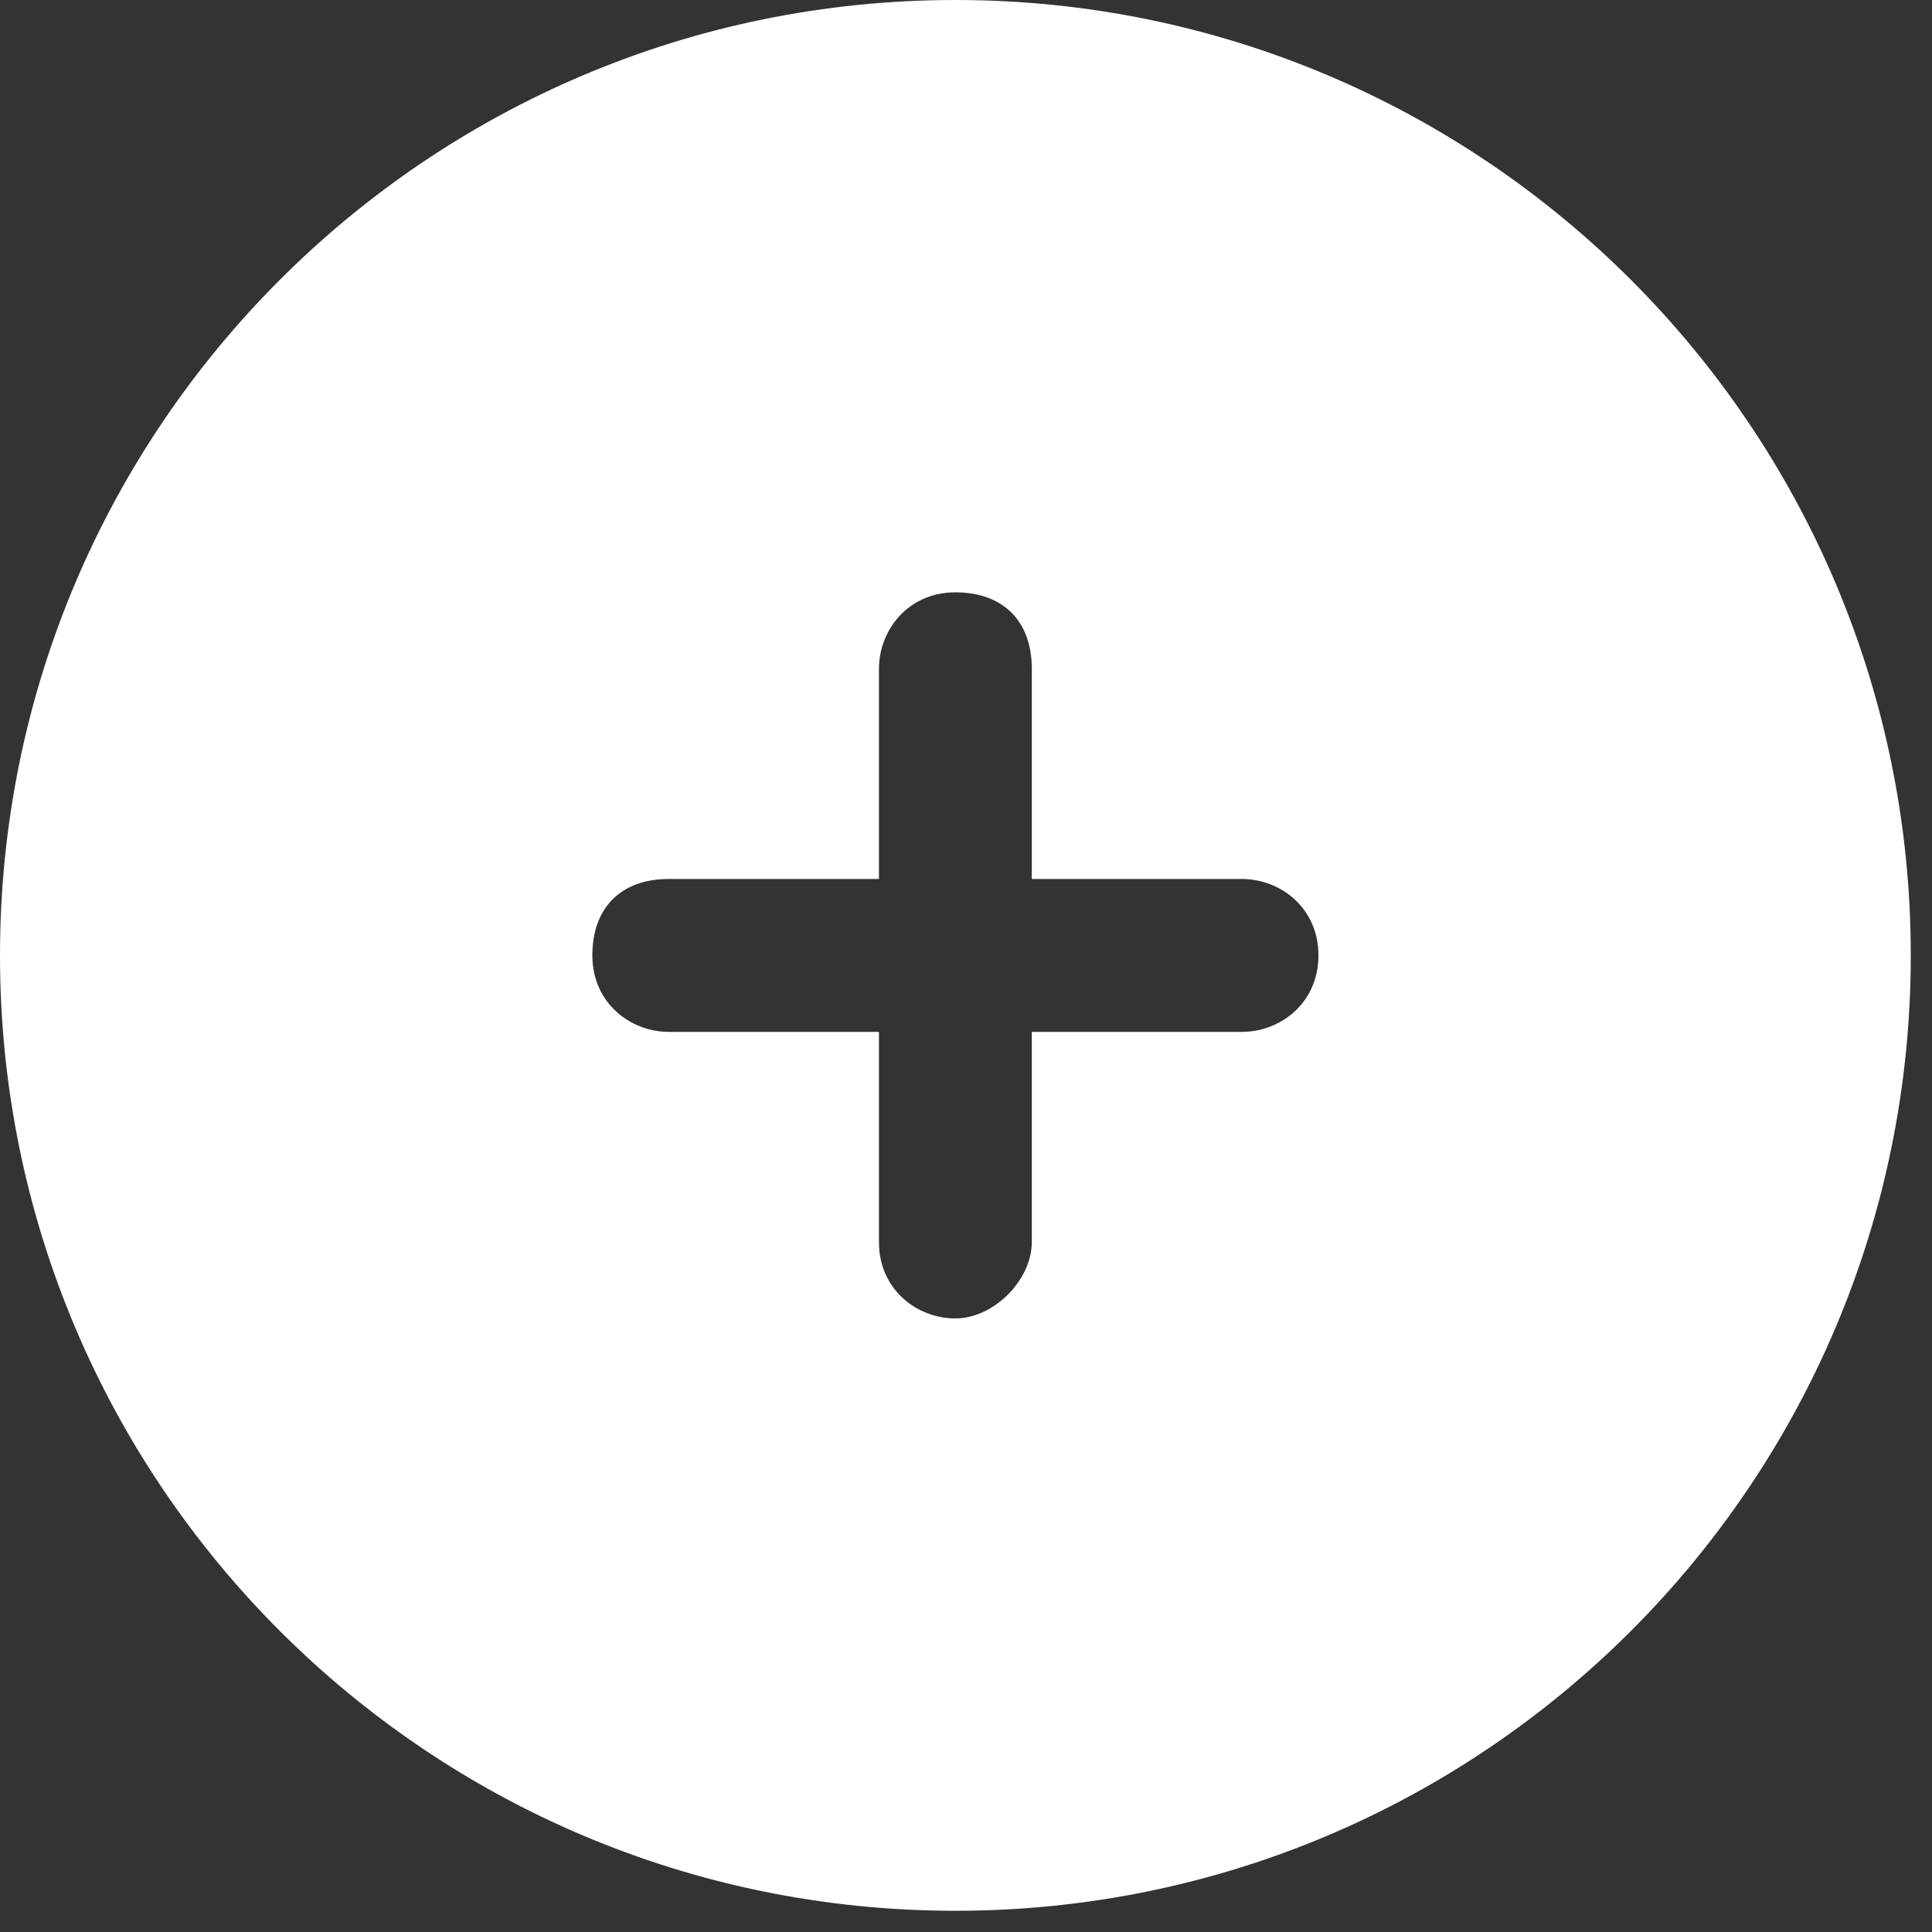 <?xml version="1.0" encoding="UTF-8"?> <svg xmlns="http://www.w3.org/2000/svg" width="52" height="52" viewBox="0 0 52 52" fill="none"><rect x="0" y="0" width="52" height="52" fill="#333333" stroke="none"/><path fill-rule="evenodd" clip-rule="evenodd" d="M51.429 25.715C51.429 39.916 39.916 51.429 25.715 51.429C11.513 51.429 0 39.916 0 25.715C0 11.513 11.513 0 25.715 0C39.916 0 51.429 11.513 51.429 25.715ZM25.714 35.486C24.686 35.486 23.657 34.715 23.657 33.429V27.773H18C16.972 27.773 15.943 27.001 15.943 25.715C15.943 24.43 16.715 23.658 18 23.658H23.657V18C23.657 16.972 24.429 15.943 25.714 15.943C27 15.943 27.771 16.715 27.771 18V23.658H33.429C34.458 23.658 35.486 24.43 35.486 25.715C35.486 27.001 34.458 27.773 33.429 27.773H27.771V33.429C27.771 34.458 26.743 35.486 25.714 35.486Z" fill="white"></path></svg> 